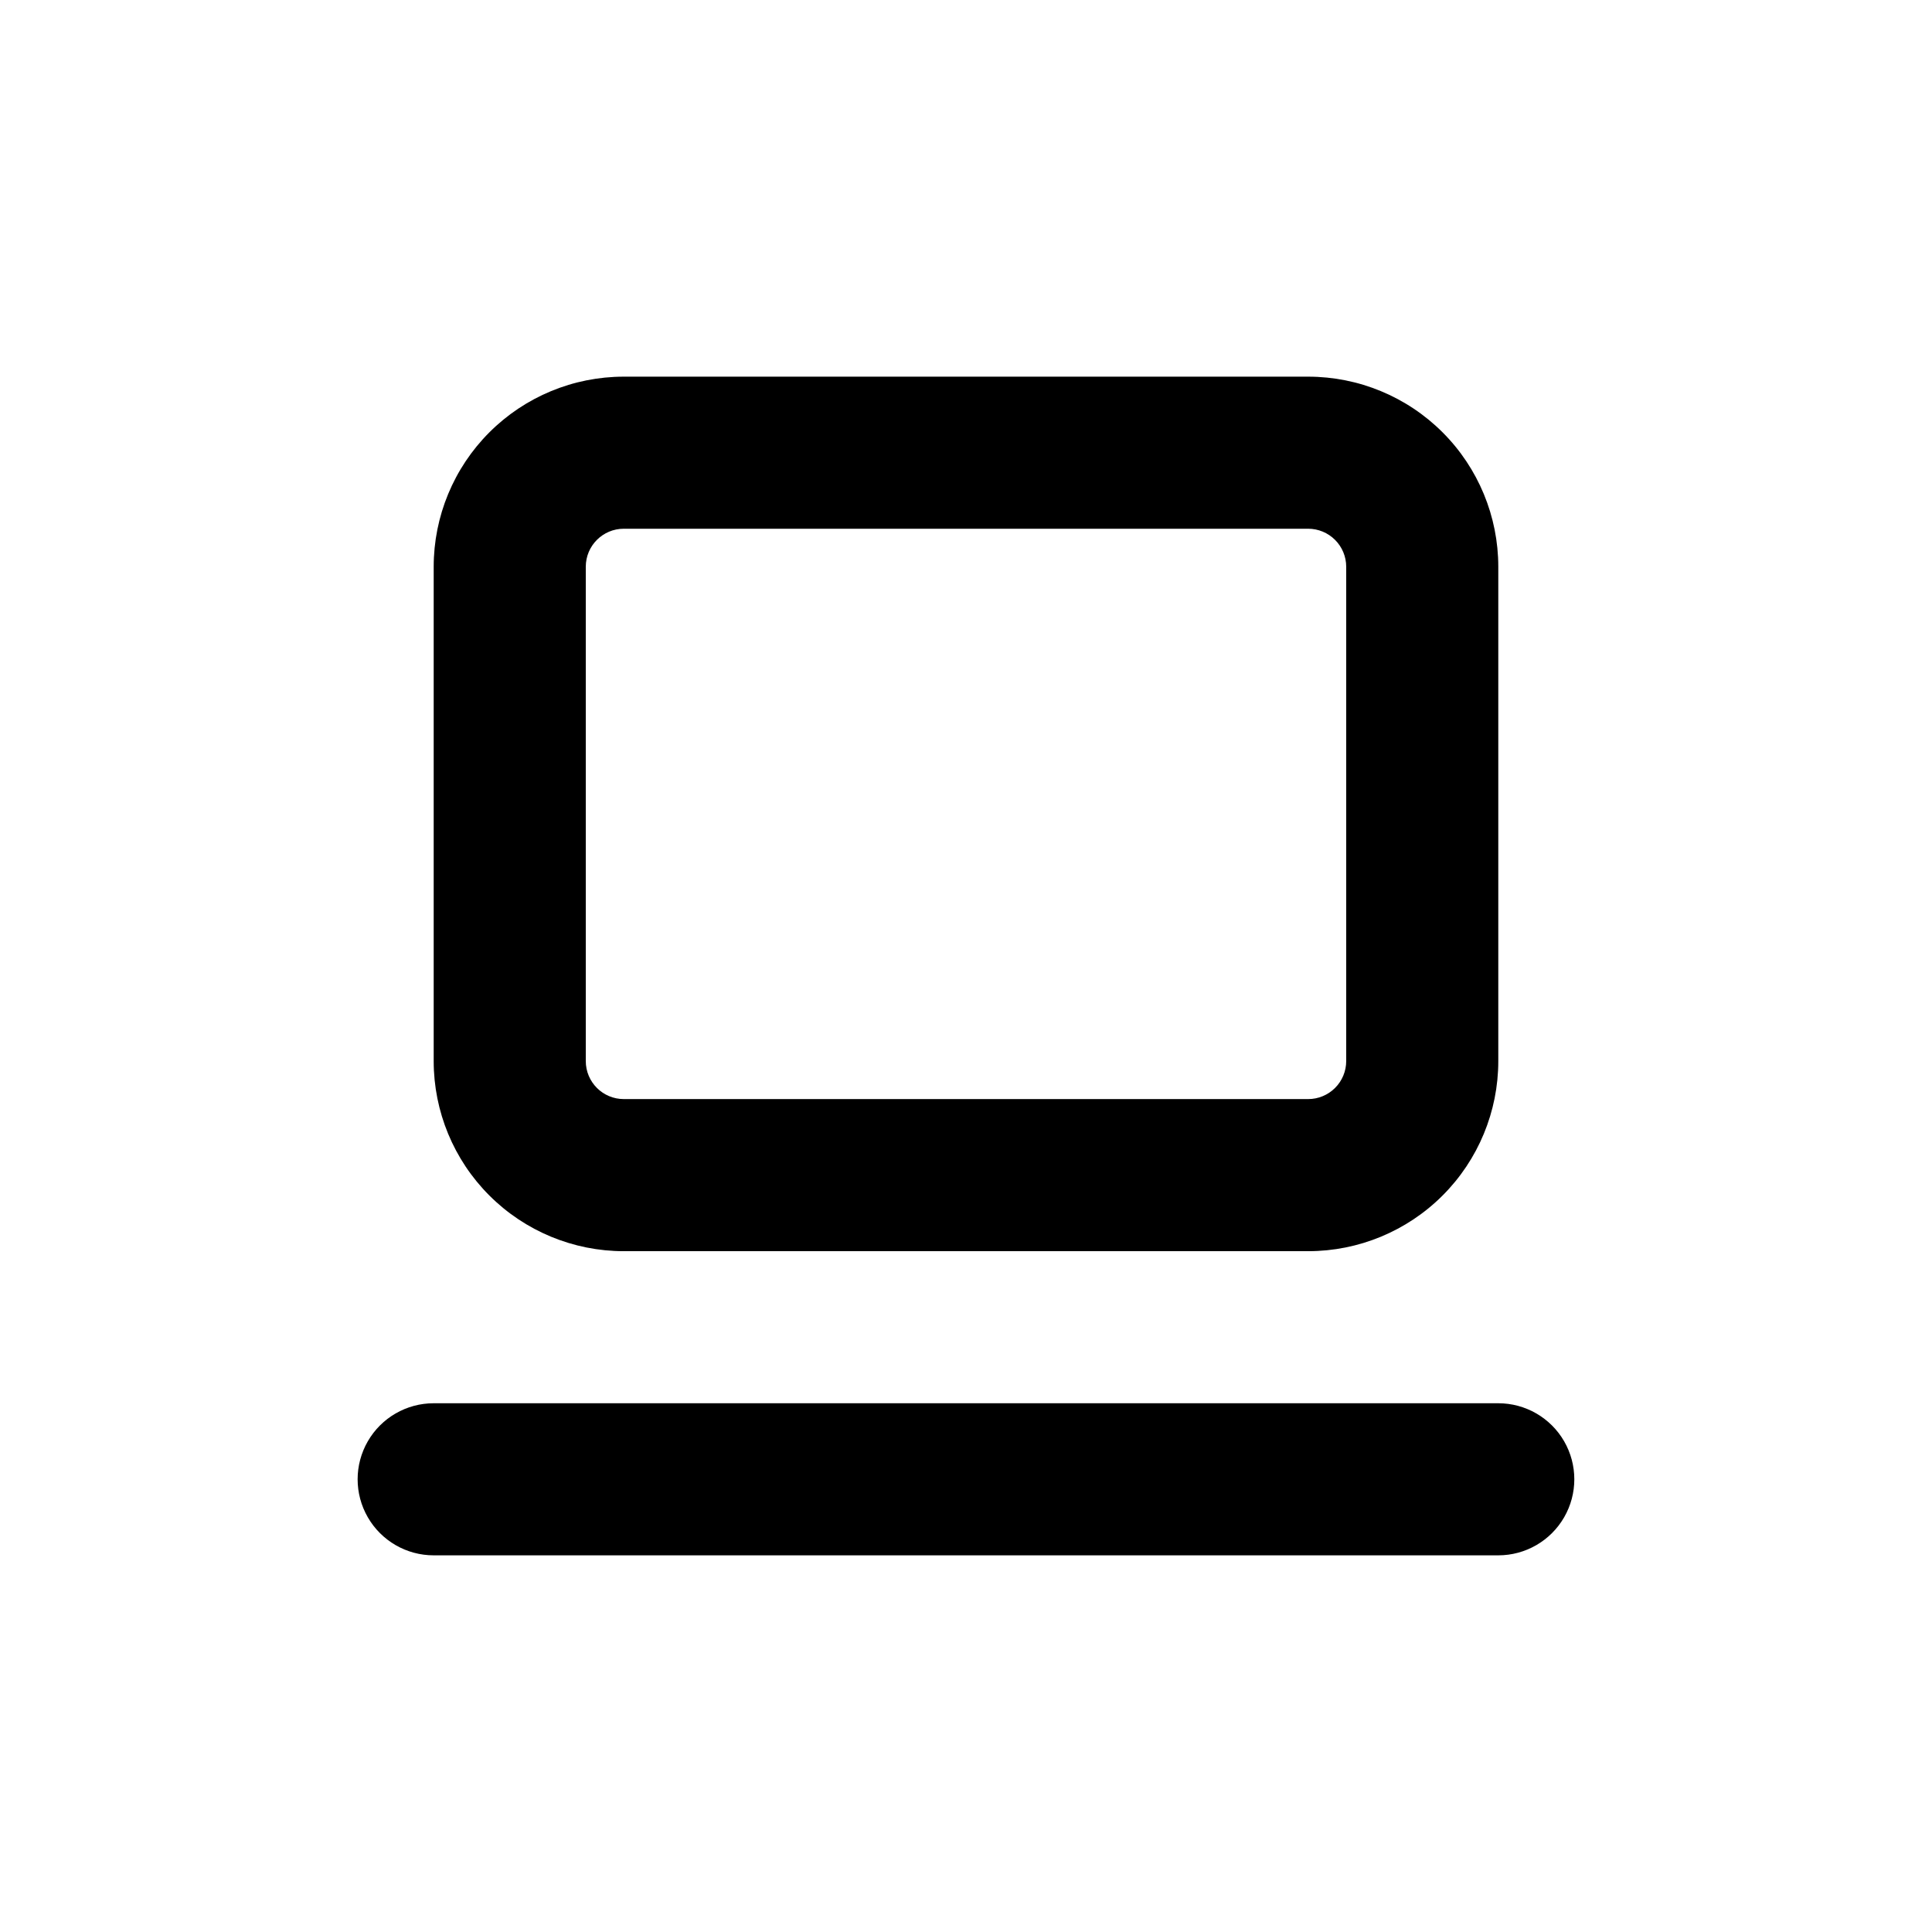 <?xml version="1.0" encoding="UTF-8"?>
<!-- Uploaded to: SVG Repo, www.svgrepo.com, Generator: SVG Repo Mixer Tools -->
<svg fill="#000000" width="800px" height="800px" version="1.1" viewBox="144 144 512 512" xmlns="http://www.w3.org/2000/svg">
 <g>
  <path d="m258.93 556.18h282.13c7.199 0 13.852-3.84 17.453-10.078 3.598-6.234 3.598-13.914 0-20.152-3.602-6.234-10.254-10.074-17.453-10.074h-282.13c-7.203 0-13.855 3.84-17.453 10.074-3.602 6.238-3.602 13.918 0 20.152 3.598 6.238 10.25 10.078 17.453 10.078z"/>
  <path d="m490.68 243.82h-181.37c-13.363 0-26.176 5.309-35.625 14.758s-14.754 22.262-14.754 35.625v130.99c0 13.363 5.305 26.18 14.754 35.625 9.449 9.449 22.262 14.758 35.625 14.758h181.37c13.363 0 26.176-5.309 35.625-14.758 9.449-9.445 14.758-22.262 14.758-35.625v-130.99c0-13.363-5.309-26.176-14.758-35.625-9.449-9.449-22.262-14.758-35.625-14.758zm10.078 181.37c0 2.676-1.062 5.238-2.953 7.125-1.891 1.891-4.453 2.953-7.125 2.953h-181.37c-5.566 0-10.074-4.512-10.074-10.078v-130.99c0-5.566 4.508-10.078 10.074-10.078h181.37c2.672 0 5.234 1.062 7.125 2.953s2.953 4.453 2.953 7.125z"/>
 </g>
</svg>